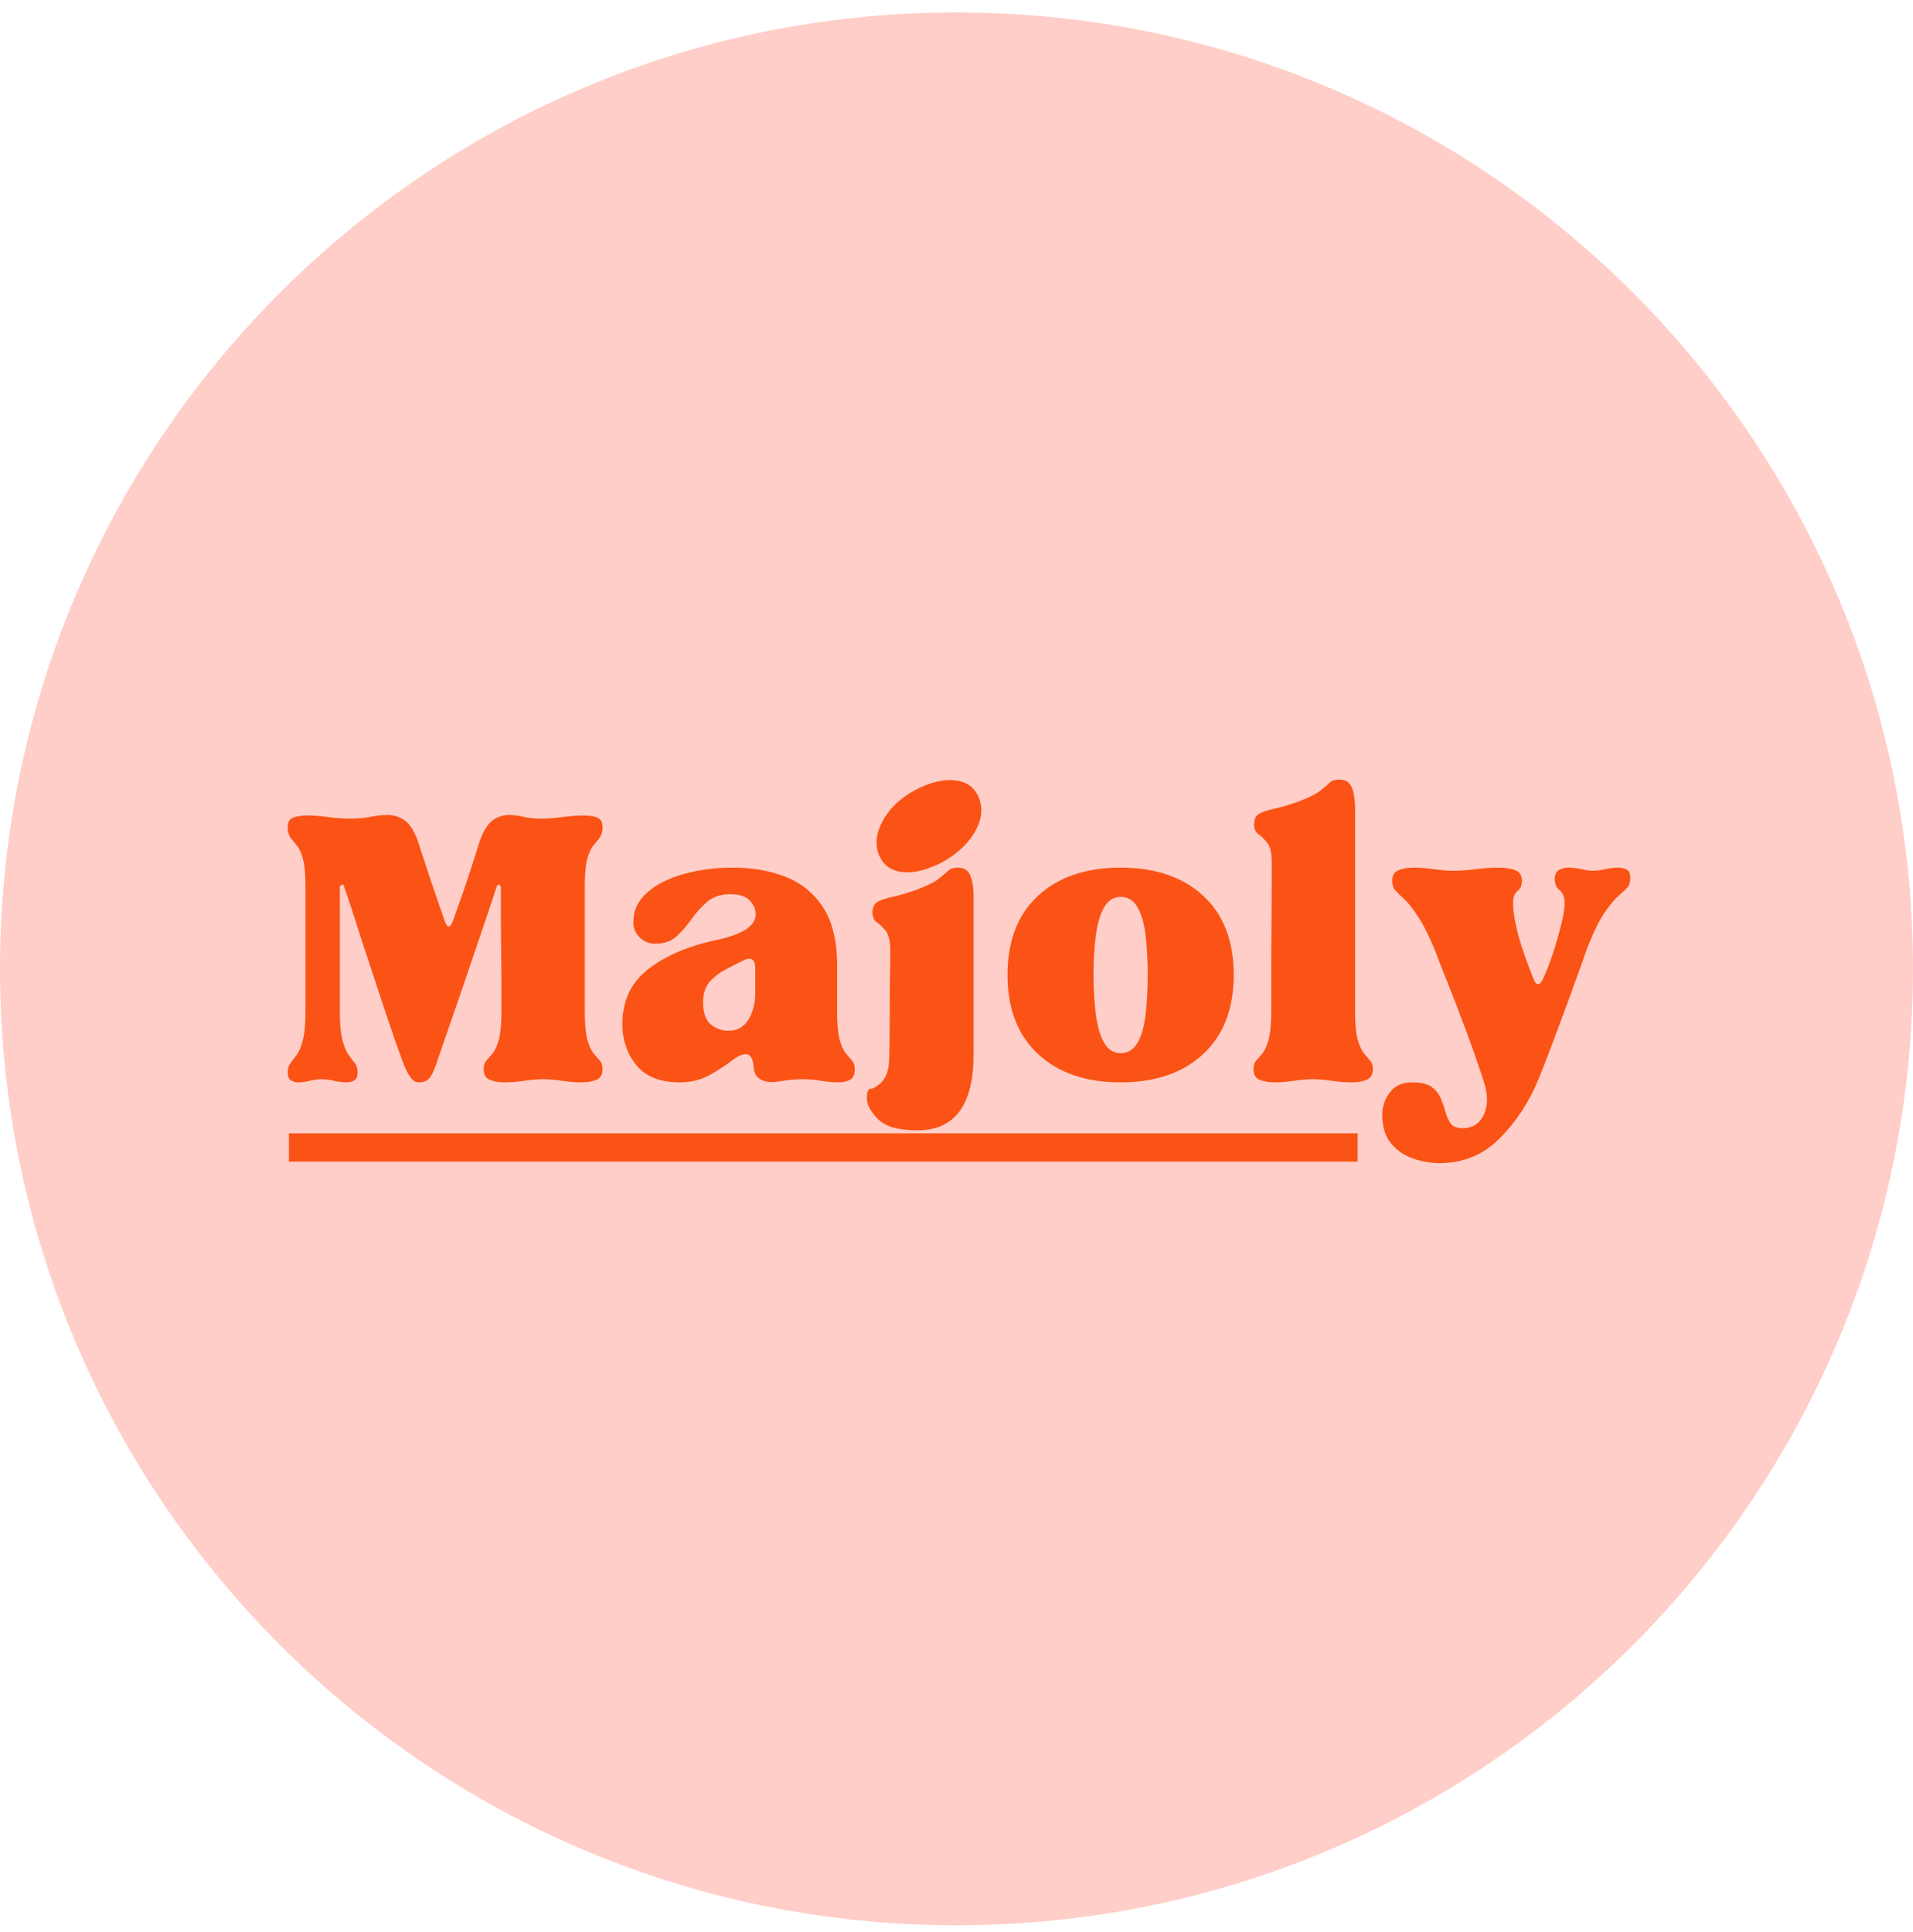 <svg xmlns="http://www.w3.org/2000/svg" fill="none" viewBox="0 0 100 101" height="101" width="100">
<path fill="#FFCEC8" d="M100 50.649C100 78.264 77.614 100.649 50 100.649C22.386 100.649 0 78.264 0 50.649C0 23.035 22.386 0.649 50 0.649C77.614 0.649 100 23.035 100 50.649Z"></path>
<path fill="#FB5315" d="M15.04 43.232C15.04 42.977 15.134 42.814 15.324 42.743C15.516 42.67 15.756 42.632 16.047 42.632C16.393 42.632 16.771 42.661 17.179 42.717C17.587 42.77 17.965 42.797 18.311 42.797C18.693 42.797 19.041 42.766 19.358 42.703C19.678 42.639 19.982 42.606 20.273 42.606C20.58 42.606 20.865 42.693 21.129 42.868C21.392 43.04 21.624 43.389 21.826 43.915C21.826 43.915 21.957 44.319 22.221 45.127C22.484 45.935 22.825 46.938 23.242 48.136C23.386 48.536 23.532 48.536 23.677 48.136C24.112 46.938 24.456 45.935 24.711 45.127C24.965 44.319 25.093 43.915 25.093 43.915C25.294 43.389 25.521 43.04 25.777 42.868C26.031 42.693 26.303 42.606 26.593 42.606C26.847 42.606 27.11 42.639 27.383 42.703C27.655 42.766 27.936 42.797 28.227 42.797C28.591 42.797 28.972 42.77 29.372 42.717C29.771 42.661 30.144 42.632 30.491 42.632C30.798 42.632 31.042 42.67 31.223 42.743C31.406 42.814 31.498 42.977 31.498 43.232C31.498 43.469 31.451 43.651 31.36 43.778C31.268 43.905 31.159 44.042 31.032 44.186C30.904 44.331 30.794 44.563 30.703 44.883C30.615 45.2 30.57 45.676 30.57 46.312V52.903C30.57 53.54 30.615 54.022 30.703 54.35C30.794 54.677 30.904 54.916 31.032 55.069C31.159 55.224 31.268 55.351 31.36 55.451C31.451 55.552 31.498 55.702 31.498 55.9C31.498 56.172 31.393 56.355 31.183 56.446C30.975 56.536 30.717 56.583 30.406 56.583C30.08 56.583 29.732 56.554 29.359 56.499C28.986 56.446 28.663 56.419 28.391 56.419C28.118 56.419 27.796 56.446 27.423 56.499C27.05 56.554 26.701 56.583 26.376 56.583C26.065 56.583 25.804 56.536 25.595 56.446C25.387 56.355 25.284 56.172 25.284 55.9C25.284 55.702 25.329 55.552 25.422 55.451C25.512 55.351 25.622 55.224 25.75 55.069C25.877 54.916 25.985 54.677 26.074 54.35C26.165 54.022 26.212 53.54 26.212 52.903C26.212 52.578 26.212 52.143 26.212 51.599C26.212 51.051 26.207 50.465 26.198 49.841C26.189 49.214 26.185 48.592 26.185 47.977C26.185 47.358 26.185 46.821 26.185 46.365C26.185 46.33 26.156 46.294 26.101 46.259C26.047 46.221 26.003 46.248 25.968 46.339C25.84 46.738 25.654 47.297 25.408 48.017C25.162 48.733 24.894 49.523 24.605 50.387C24.314 51.248 24.015 52.124 23.704 53.014C23.395 53.905 23.114 54.722 22.86 55.465C22.733 55.864 22.605 56.151 22.479 56.326C22.351 56.496 22.16 56.583 21.906 56.583C21.725 56.583 21.567 56.483 21.431 56.286C21.295 56.085 21.163 55.811 21.036 55.465C20.763 54.722 20.481 53.91 20.188 53.028C19.898 52.147 19.608 51.27 19.318 50.4C19.028 49.528 18.769 48.733 18.542 48.017C18.313 47.297 18.127 46.738 17.982 46.339C17.965 46.248 17.922 46.221 17.858 46.259C17.796 46.294 17.765 46.33 17.765 46.365V52.903C17.765 53.54 17.81 54.031 17.902 54.377C17.994 54.721 18.102 54.98 18.227 55.154C18.353 55.326 18.463 55.471 18.555 55.589C18.646 55.708 18.693 55.866 18.693 56.064C18.693 56.266 18.637 56.401 18.528 56.472C18.419 56.545 18.282 56.583 18.12 56.583C17.918 56.583 17.695 56.554 17.45 56.499C17.207 56.446 16.994 56.419 16.811 56.419C16.63 56.419 16.43 56.446 16.211 56.499C15.995 56.554 15.786 56.583 15.585 56.583C15.44 56.583 15.312 56.545 15.204 56.472C15.094 56.401 15.04 56.266 15.04 56.064C15.04 55.866 15.085 55.708 15.177 55.589C15.268 55.471 15.378 55.326 15.506 55.154C15.632 54.98 15.741 54.721 15.83 54.377C15.921 54.031 15.967 53.54 15.967 52.903V46.312C15.967 45.676 15.921 45.2 15.83 44.883C15.741 44.563 15.632 44.331 15.506 44.186C15.378 44.042 15.268 43.905 15.177 43.778C15.085 43.651 15.04 43.469 15.04 43.232Z"></path>
<path fill="#FB5315" d="M35.529 56.583C34.511 56.583 33.756 56.285 33.266 55.687C32.777 55.086 32.533 54.367 32.533 53.529C32.533 52.313 32.987 51.357 33.896 50.657C34.804 49.956 35.984 49.452 37.438 49.144C38.816 48.854 39.506 48.4 39.506 47.781C39.506 47.545 39.405 47.314 39.205 47.089C39.006 46.861 38.661 46.747 38.17 46.747C37.682 46.747 37.283 46.879 36.972 47.142C36.663 47.406 36.392 47.706 36.155 48.043C35.918 48.378 35.659 48.677 35.378 48.94C35.097 49.204 34.719 49.335 34.247 49.335C33.938 49.335 33.671 49.227 33.443 49.011C33.218 48.792 33.106 48.527 33.106 48.216C33.106 47.602 33.35 47.08 33.838 46.654C34.329 46.225 34.97 45.903 35.76 45.686C36.55 45.468 37.408 45.358 38.335 45.358C39.334 45.358 40.243 45.517 41.06 45.837C41.877 46.154 42.53 46.685 43.022 47.431C43.512 48.174 43.759 49.191 43.759 50.48V52.903C43.759 53.54 43.803 54.022 43.892 54.35C43.983 54.677 44.093 54.916 44.22 55.069C44.347 55.224 44.456 55.351 44.544 55.451C44.635 55.552 44.682 55.702 44.682 55.9C44.682 56.172 44.6 56.355 44.438 56.446C44.275 56.536 44.066 56.583 43.812 56.583C43.539 56.583 43.239 56.554 42.911 56.499C42.585 56.446 42.286 56.419 42.014 56.419C41.724 56.419 41.469 56.432 41.251 56.459C41.031 56.485 40.804 56.518 40.567 56.556C40.276 56.592 40.018 56.554 39.79 56.446C39.565 56.337 39.435 56.137 39.4 55.846C39.379 55.557 39.331 55.361 39.258 55.26C39.187 55.16 39.096 55.109 38.987 55.109C38.788 55.109 38.53 55.233 38.21 55.478C37.893 55.724 37.511 55.969 37.065 56.215C36.621 56.46 36.109 56.583 35.529 56.583ZM36.754 52.415C36.754 52.942 36.885 53.32 37.15 53.547C37.412 53.772 37.727 53.884 38.09 53.884C38.543 53.884 38.887 53.689 39.125 53.298C39.361 52.908 39.48 52.45 39.48 51.922V50.617C39.48 50.127 39.253 49.999 38.801 50.236C38.508 50.381 38.201 50.54 37.882 50.711C37.565 50.883 37.297 51.096 37.078 51.35C36.862 51.605 36.754 51.96 36.754 52.415Z"></path>
<path fill="#FB5315" d="M45.311 57.4C45.311 57.091 45.379 56.931 45.515 56.92C45.651 56.911 45.827 56.807 46.044 56.61C46.315 56.356 46.461 55.965 46.478 55.438C46.498 54.912 46.51 54.066 46.51 52.904C46.51 52.069 46.514 51.465 46.523 51.093C46.532 50.72 46.536 50.448 46.536 50.276C46.536 50.105 46.536 49.91 46.536 49.69C46.536 49.199 46.459 48.859 46.305 48.669C46.151 48.477 45.996 48.327 45.839 48.221C45.685 48.112 45.608 47.939 45.608 47.701C45.608 47.429 45.698 47.243 45.879 47.142C46.062 47.042 46.321 46.956 46.656 46.885C46.993 46.811 47.398 46.693 47.872 46.53C48.452 46.311 48.85 46.116 49.066 45.944C49.285 45.773 49.449 45.632 49.559 45.522C49.668 45.413 49.841 45.358 50.078 45.358C50.403 45.358 50.621 45.503 50.731 45.793C50.84 46.084 50.895 46.428 50.895 46.827V55.109C50.895 57.764 49.914 59.091 47.952 59.091C46.972 59.091 46.288 58.896 45.897 58.505C45.507 58.114 45.311 57.746 45.311 57.4ZM45.91 44.594C45.726 44.051 45.822 43.46 46.194 42.823C46.567 42.188 47.135 41.669 47.899 41.27C48.535 40.945 49.116 40.782 49.643 40.782C50.442 40.782 50.958 41.109 51.192 41.763C51.393 42.325 51.308 42.915 50.935 43.533C50.562 44.149 49.995 44.668 49.235 45.087C48.907 45.25 48.592 45.378 48.294 45.469C47.994 45.557 47.708 45.602 47.433 45.602C46.654 45.602 46.147 45.267 45.91 44.594Z"></path>
<path fill="#FB5315" d="M58.579 56.583C56.761 56.583 55.322 56.089 54.26 55.101C53.197 54.11 52.667 52.733 52.667 50.968C52.667 49.191 53.197 47.811 54.26 46.831C55.322 45.849 56.761 45.358 58.579 45.358C60.396 45.358 61.835 45.849 62.898 46.831C63.96 47.811 64.491 49.191 64.491 50.968C64.491 52.733 63.96 54.11 62.898 55.101C61.835 56.089 60.396 56.583 58.579 56.583ZM57.163 50.968C57.163 51.714 57.203 52.401 57.283 53.028C57.365 53.656 57.511 54.151 57.718 54.515C57.928 54.876 58.215 55.056 58.579 55.056C58.961 55.056 59.255 54.876 59.462 54.515C59.672 54.151 59.813 53.656 59.884 53.028C59.957 52.401 59.995 51.714 59.995 50.968C59.995 50.208 59.957 49.519 59.884 48.9C59.813 48.282 59.672 47.792 59.462 47.431C59.255 47.067 58.961 46.885 58.579 46.885C58.215 46.885 57.928 47.067 57.718 47.431C57.511 47.792 57.365 48.282 57.283 48.9C57.203 49.519 57.163 50.208 57.163 50.968Z"></path>
<path fill="#FB5315" d="M68.631 56.419C68.358 56.419 68.036 56.445 67.663 56.499C67.29 56.554 66.941 56.583 66.615 56.583C66.307 56.583 66.049 56.536 65.839 56.445C65.628 56.355 65.524 56.172 65.524 55.9C65.524 55.702 65.569 55.552 65.661 55.451C65.752 55.351 65.862 55.224 65.99 55.069C66.116 54.916 66.225 54.677 66.314 54.35C66.405 54.022 66.451 53.54 66.451 52.903C66.451 52.289 66.451 51.572 66.451 50.755C66.451 49.936 66.456 49.122 66.465 48.314C66.474 47.506 66.478 46.808 66.478 46.219C66.478 45.627 66.478 45.25 66.478 45.087C66.478 44.596 66.4 44.256 66.247 44.066C66.093 43.874 65.939 43.723 65.785 43.613C65.631 43.505 65.555 43.333 65.555 43.099C65.555 42.823 65.645 42.637 65.825 42.539C66.005 42.439 66.263 42.353 66.598 42.282C66.935 42.209 67.34 42.09 67.814 41.927C68.393 41.708 68.793 41.513 69.012 41.341C69.231 41.166 69.394 41.026 69.501 40.919C69.609 40.81 69.782 40.755 70.02 40.755C70.348 40.755 70.566 40.9 70.672 41.19C70.781 41.481 70.837 41.825 70.837 42.224V52.903C70.837 53.54 70.882 54.022 70.974 54.35C71.065 54.677 71.175 54.916 71.303 55.069C71.429 55.224 71.538 55.351 71.627 55.451C71.718 55.552 71.764 55.702 71.764 55.9C71.764 56.172 71.659 56.355 71.449 56.445C71.242 56.536 70.983 56.583 70.672 56.583C70.328 56.583 69.971 56.554 69.598 56.499C69.225 56.445 68.903 56.419 68.631 56.419Z"></path>
<path fill="#FB5315" d="M72.255 58.27C72.255 57.852 72.385 57.466 72.65 57.111C72.913 56.758 73.299 56.583 73.808 56.583C74.279 56.583 74.623 56.664 74.842 56.827C75.061 56.989 75.22 57.189 75.317 57.426C75.417 57.663 75.499 57.898 75.561 58.132C75.626 58.368 75.718 58.568 75.837 58.731C75.954 58.897 76.158 58.98 76.449 58.98C76.975 58.98 77.348 58.742 77.568 58.27C77.786 57.799 77.786 57.228 77.568 56.556C77.387 55.992 77.169 55.356 76.915 54.648C76.66 53.941 76.401 53.247 76.138 52.566C75.874 51.883 75.642 51.292 75.442 50.795C75.243 50.296 75.115 49.963 75.06 49.796C74.716 48.962 74.403 48.332 74.119 47.906C73.837 47.479 73.596 47.176 73.395 46.996C73.197 46.812 73.042 46.662 72.934 46.543C72.827 46.425 72.774 46.257 72.774 46.037C72.774 45.765 72.882 45.584 73.098 45.495C73.317 45.404 73.579 45.358 73.888 45.358C74.234 45.358 74.598 45.387 74.98 45.442C75.362 45.495 75.688 45.522 75.961 45.522C76.304 45.522 76.693 45.495 77.128 45.442C77.565 45.387 77.967 45.358 78.331 45.358C78.695 45.358 78.989 45.404 79.214 45.495C79.442 45.584 79.556 45.765 79.556 46.037C79.556 46.292 79.478 46.474 79.325 46.583C79.171 46.693 79.094 46.91 79.094 47.235C79.094 47.546 79.148 47.943 79.254 48.425C79.363 48.904 79.504 49.39 79.676 49.881C79.85 50.372 80.01 50.798 80.155 51.159C80.317 51.559 80.49 51.55 80.675 51.132C80.854 50.751 81.026 50.307 81.19 49.801C81.355 49.293 81.496 48.801 81.611 48.327C81.729 47.855 81.789 47.49 81.789 47.235C81.789 46.91 81.702 46.679 81.531 46.543C81.359 46.407 81.274 46.212 81.274 45.957C81.274 45.721 81.346 45.562 81.491 45.482C81.636 45.4 81.799 45.358 81.98 45.358C82.198 45.358 82.43 45.387 82.677 45.442C82.922 45.495 83.126 45.522 83.289 45.522C83.451 45.522 83.655 45.495 83.902 45.442C84.147 45.387 84.369 45.358 84.567 45.358C84.768 45.358 84.928 45.395 85.047 45.469C85.164 45.54 85.224 45.685 85.224 45.904C85.224 46.12 85.169 46.288 85.06 46.405C84.95 46.524 84.79 46.675 84.581 46.858C84.373 47.039 84.129 47.337 83.848 47.755C83.567 48.172 83.262 48.809 82.934 49.663C82.881 49.826 82.762 50.163 82.579 50.671C82.398 51.18 82.18 51.779 81.926 52.468C81.671 53.159 81.413 53.853 81.15 54.555C80.885 55.254 80.645 55.875 80.426 56.419C79.92 57.635 79.239 58.669 78.384 59.522C77.532 60.376 76.487 60.804 75.251 60.804C74.78 60.804 74.312 60.722 73.848 60.56C73.386 60.397 73.005 60.13 72.703 59.757C72.403 59.384 72.255 58.888 72.255 58.27Z"></path>
<path fill="#FB5315" d="M70.97 60.726H15.104V59.249H70.97V60.726Z" clip-rule="evenodd" fill-rule="evenodd"></path>
</svg>
